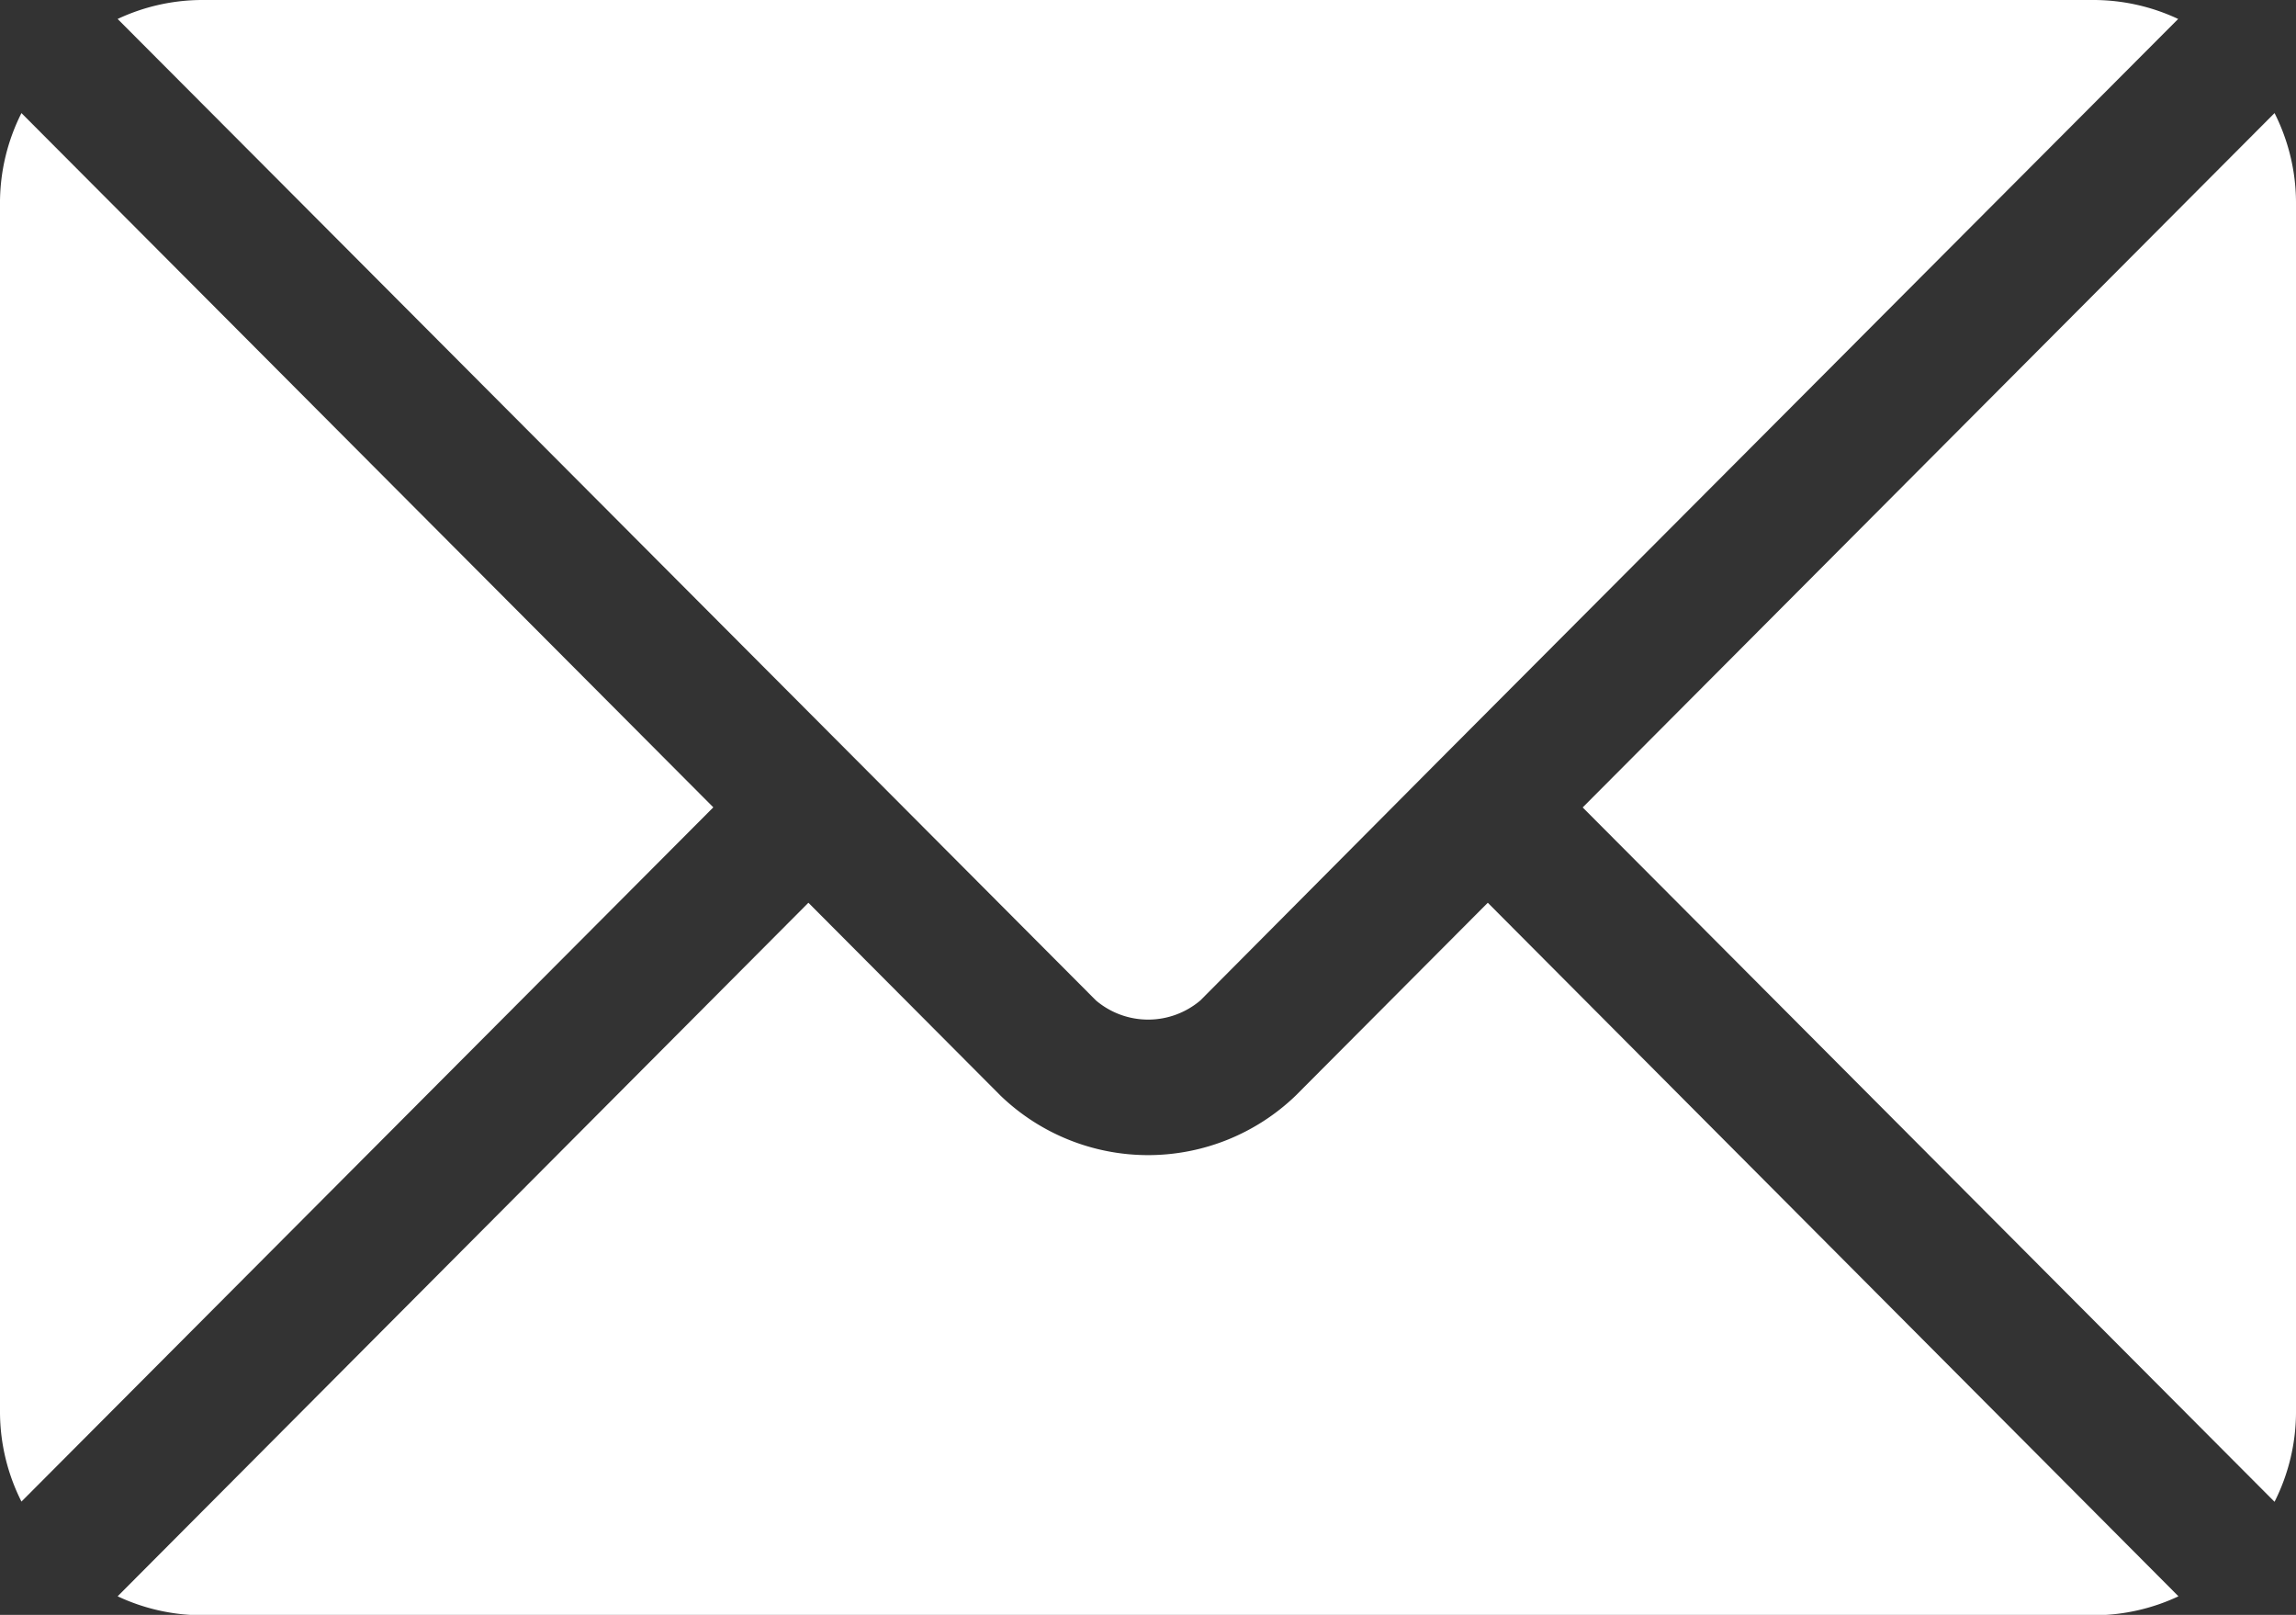 <svg xmlns="http://www.w3.org/2000/svg" width="23.011" height="16.18" viewBox="0 0 23.011 16.18"><rect x="0" y="0" width="23.011" height="16.18" fill="#333333" stroke="none"/><g transform="translate(0 -76)"><g transform="translate(1.179 85.045)"><path d="M39.958,277.251l-1.927,1.934a2.133,2.133,0,0,1-2.955,0l-1.927-1.934L26.226,284.2a2,2,0,0,0,.844.19H46.036a2,2,0,0,0,.844-.19Z" transform="translate(-26.226 -277.251)" fill="#fff"/></g><g transform="translate(1.179 76)"><path d="M46.038,76H27.072a2,2,0,0,0-.844.19l7.4,7.421h0l2.405,2.413a.809.809,0,0,0,1.046,0l2.4-2.413v0h0l7.4-7.421A2,2,0,0,0,46.038,76Z" transform="translate(-26.228 -76)" fill="#fff"/></g><g transform="translate(0 77.133)"><path d="M.215,101.212A2,2,0,0,0,0,102.1v12.135a2,2,0,0,0,.215.889l6.934-6.956Z" transform="translate(0 -101.212)" fill="#fff"/></g><g transform="translate(15.862 77.133)"><path d="M359.867,101.21l-6.934,6.957,6.934,6.957a2,2,0,0,0,.215-.889V102.1A2,2,0,0,0,359.867,101.21Z" transform="translate(-352.933 -101.21)" fill="#fff"/></g></g></svg>